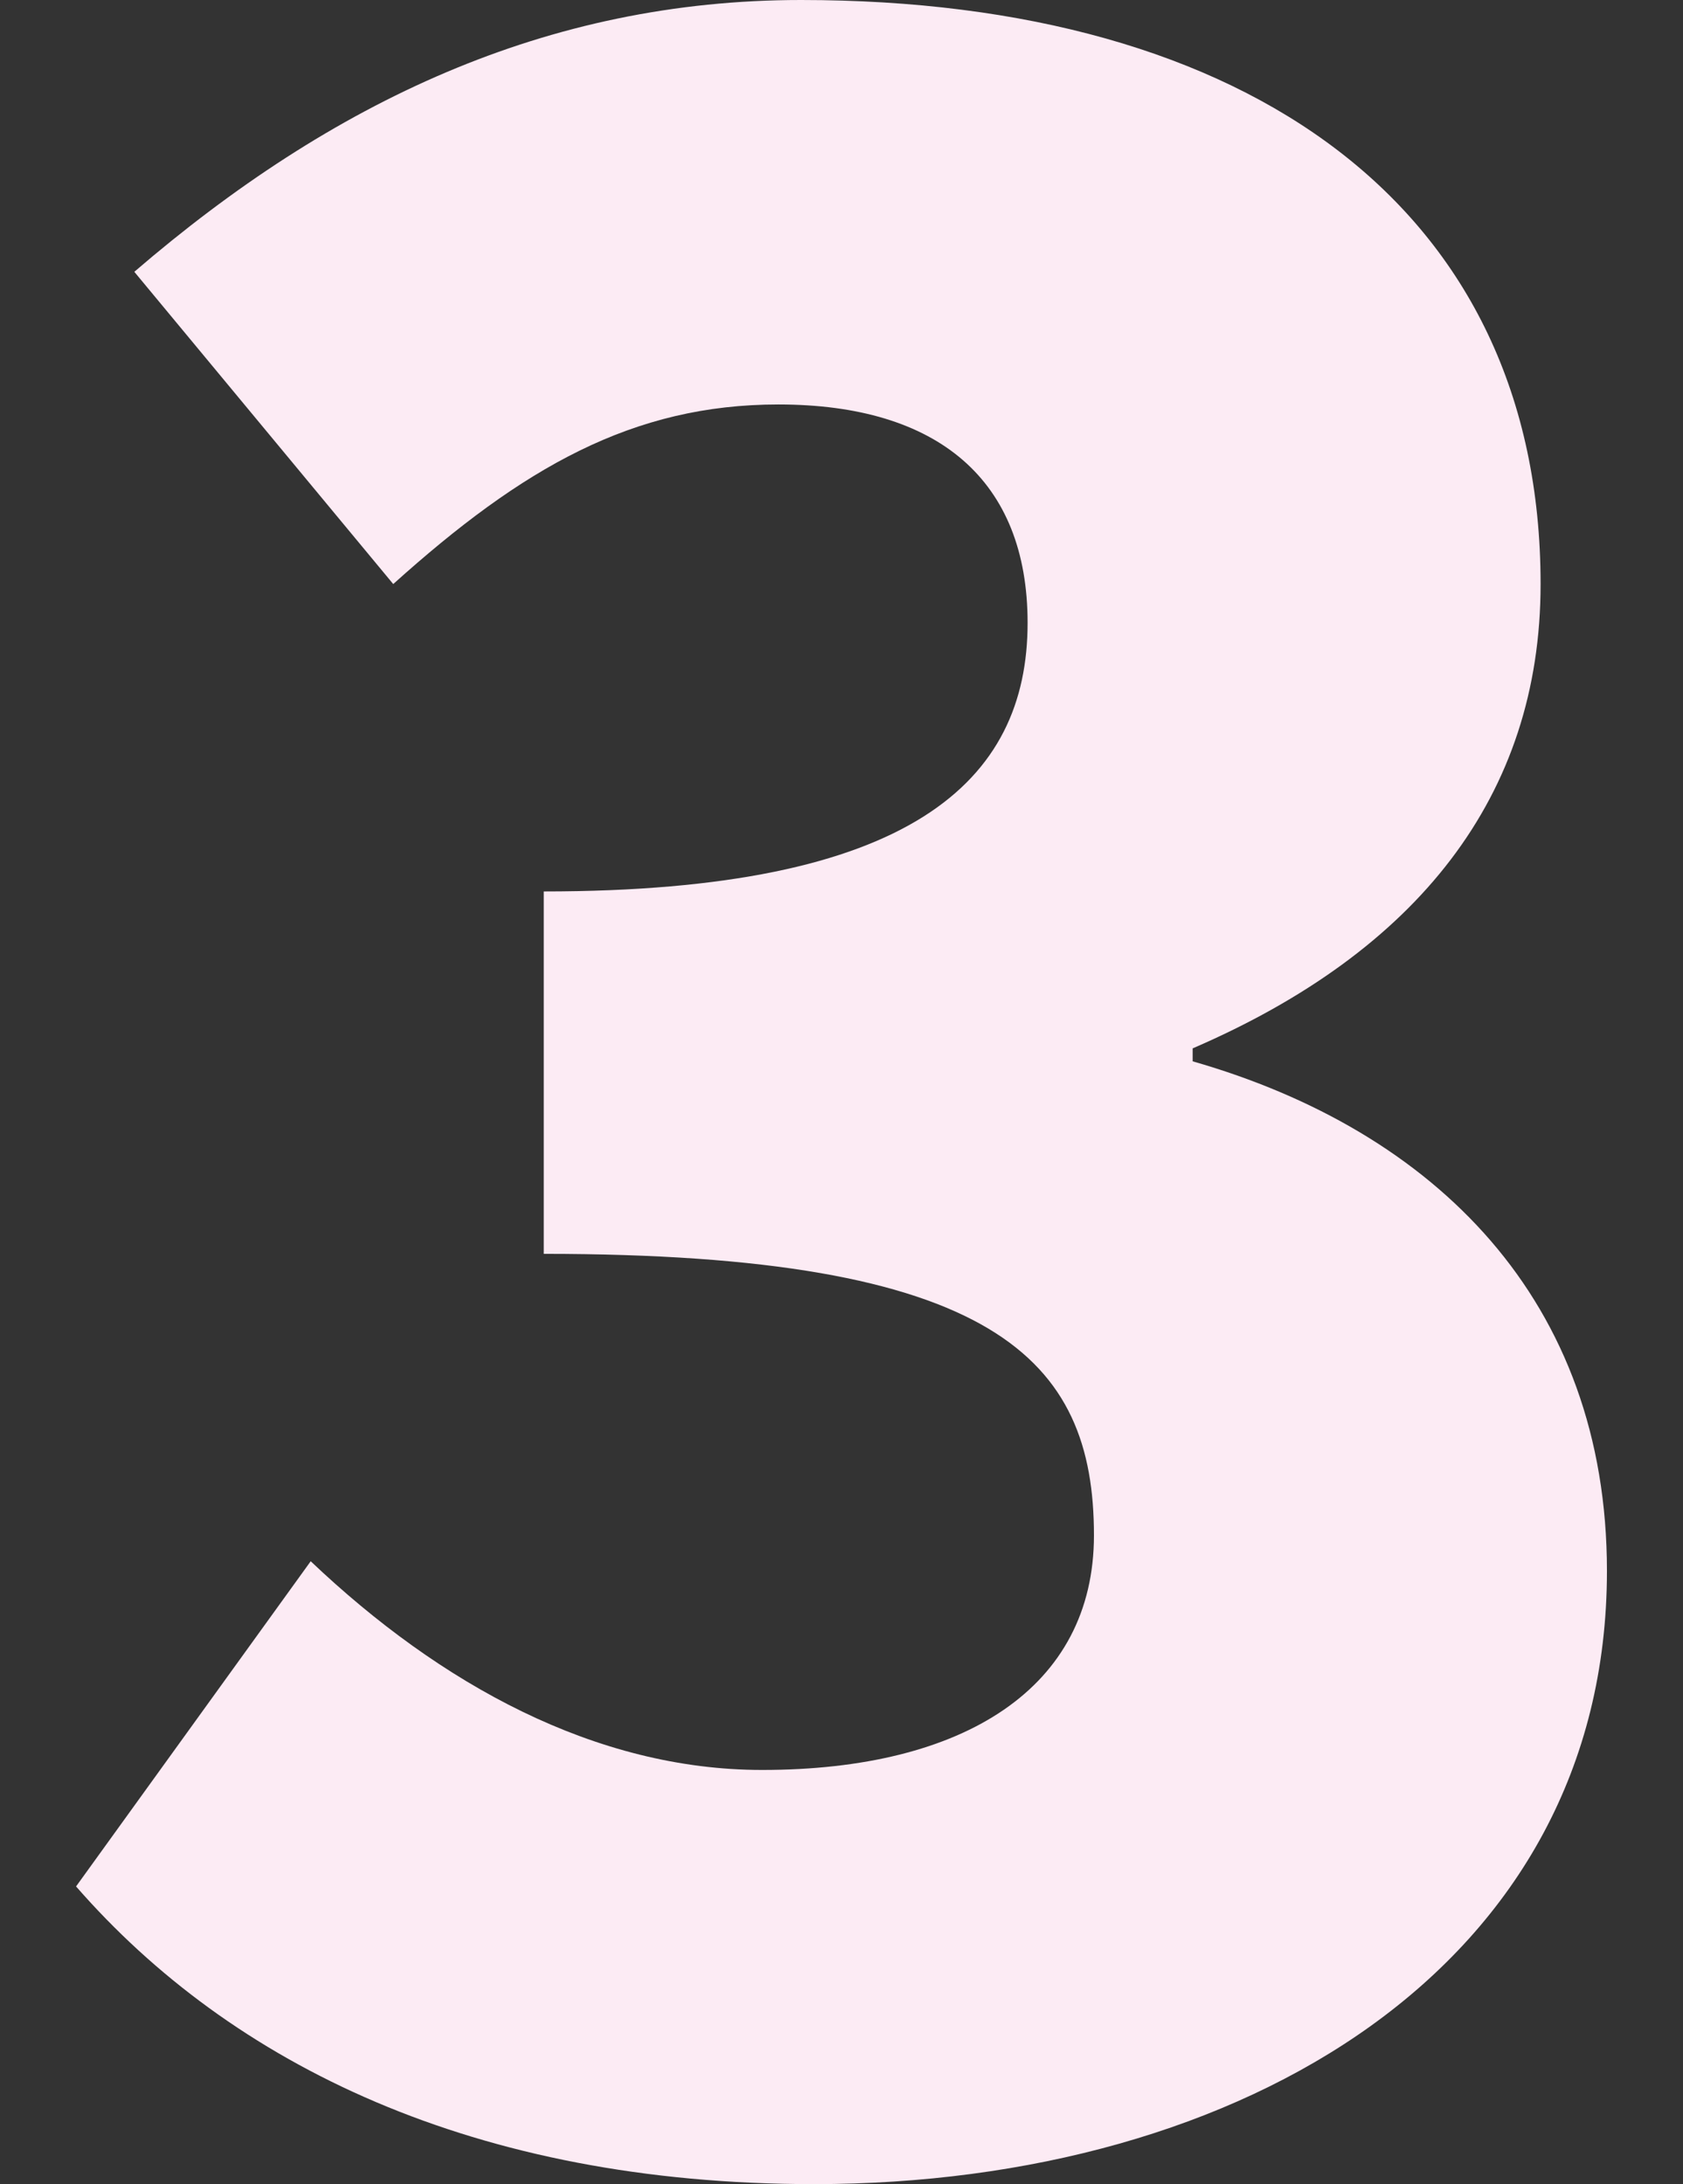 <?xml version="1.0" encoding="UTF-8"?>
<svg xmlns="http://www.w3.org/2000/svg" id="Warstwa_1" data-name="Warstwa 1" width="104" height="135" viewBox="0 0 104 135">
  <rect x="0" y="0" width="104" height="135" fill="#333333" stroke="none"/>
  <defs>
    <style>
      .cls-1 {
        fill: #fcebf4;
        stroke-width: 0px;
      }
    </style>
  </defs>
  <path class="cls-1" d="M4.7,116.6l14.5-20.1c8,7.6,17.6,12.9,27.9,12.9,12.5,0,20.5-5.1,20.5-14.5,0-10.9-6.1-17.4-34-17.4v-22.4c22.7,0,29.9-6.8,29.9-16.6,0-8.8-5.5-13.5-15.4-13.5-9,0-15.8,3.9-23.8,11.1L8.3,16.8C20.5,6.3,33.8,0,49.5,0c27.7,0,45.7,12.9,45.7,36.1,0,13.1-7.6,22.7-21.5,28.7v.8c15,4.3,25.6,14.8,25.6,31.5,0,24.4-22.5,37.9-49,37.9-21,0-36-7.4-45.6-18.4Z"></path>
</svg>
